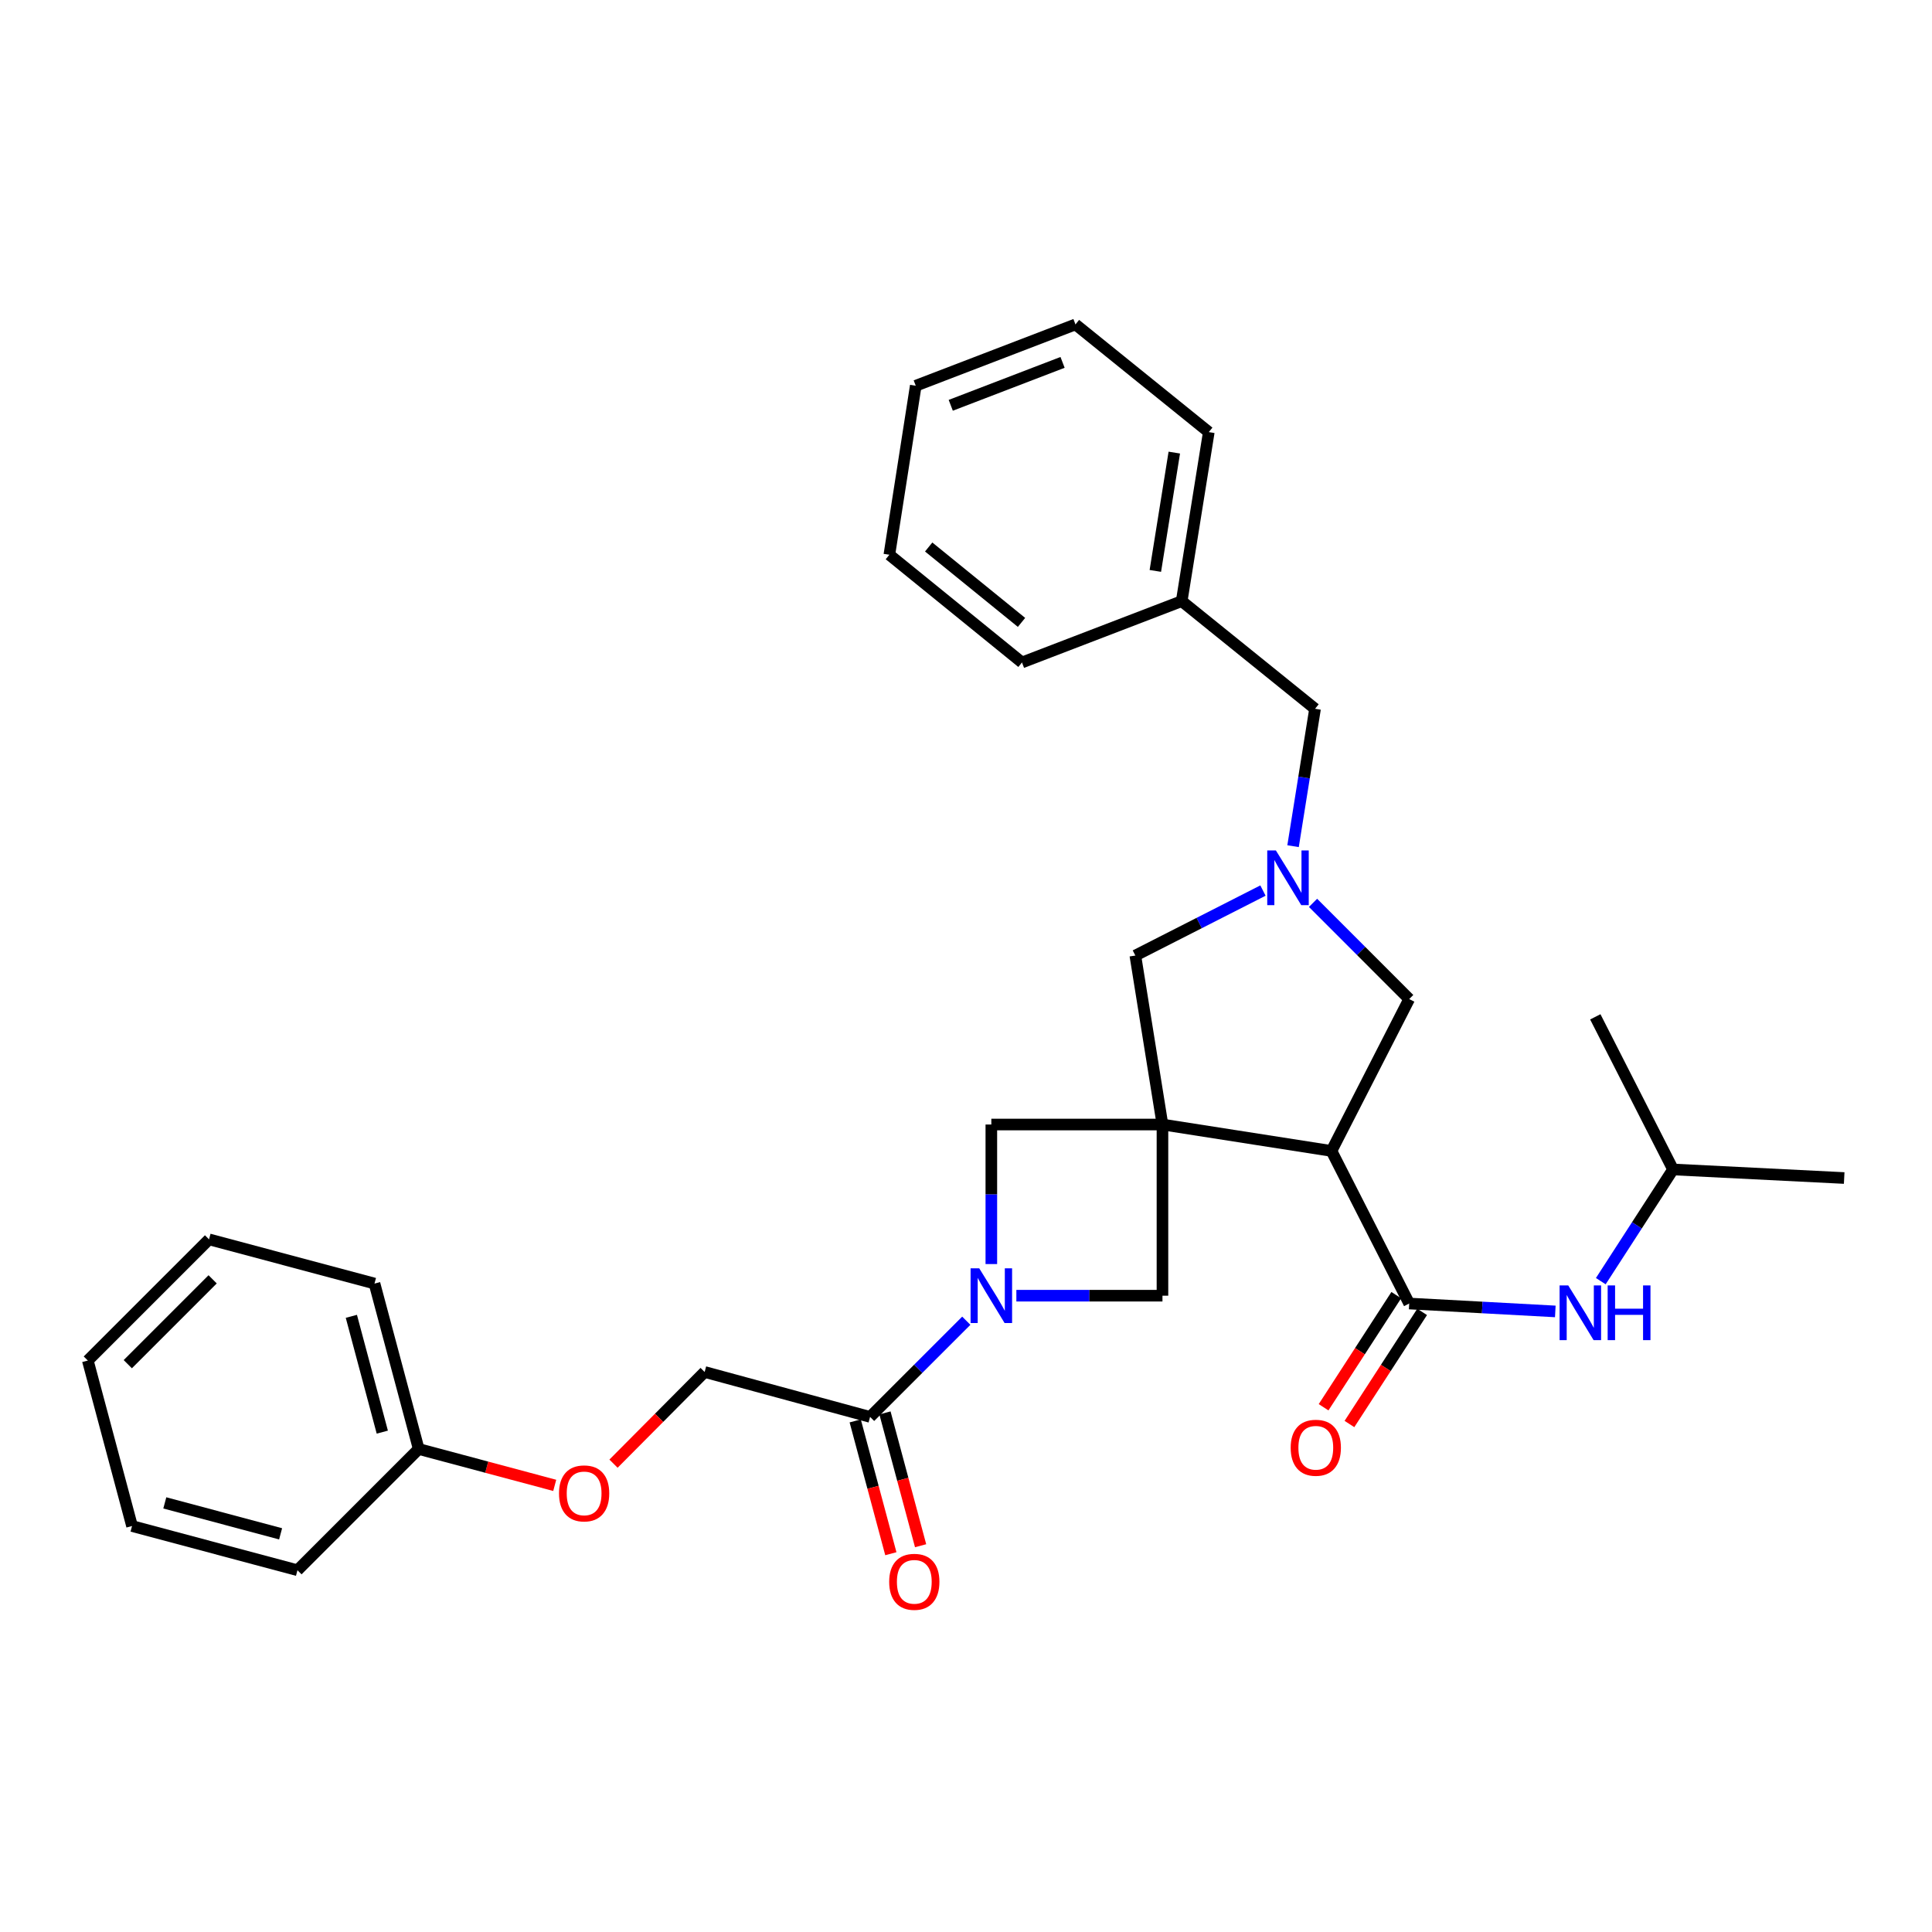 <?xml version='1.0' encoding='iso-8859-1'?>
<svg version='1.1' baseProfile='full'
              xmlns='http://www.w3.org/2000/svg'
                      xmlns:rdkit='http://www.rdkit.org/xml'
                      xmlns:xlink='http://www.w3.org/1999/xlink'
                  xml:space='preserve'
width='1000px' height='1000px' viewBox='0 0 1000 1000'>
<!-- END OF HEADER -->
<rect style='opacity:1.0;fill:#FFFFFF;stroke:none' width='1000' height='1000' x='0' y='0'> </rect>
<path class='bond-0' d='M 601.687,582.05 L 689.171,595.723' style='fill:none;fill-rule:evenodd;stroke:#000000;stroke-width:6px;stroke-linecap:butt;stroke-linejoin:miter;stroke-opacity:1' />
<path class='bond-4' d='M 601.687,582.05 L 601.687,670.65' style='fill:none;fill-rule:evenodd;stroke:#000000;stroke-width:6px;stroke-linecap:butt;stroke-linejoin:miter;stroke-opacity:1' />
<path class='bond-5' d='M 601.687,582.05 L 513.114,582.05' style='fill:none;fill-rule:evenodd;stroke:#000000;stroke-width:6px;stroke-linecap:butt;stroke-linejoin:miter;stroke-opacity:1' />
<path class='bond-7' d='M 601.687,582.05 L 587.652,494.585' style='fill:none;fill-rule:evenodd;stroke:#000000;stroke-width:6px;stroke-linecap:butt;stroke-linejoin:miter;stroke-opacity:1' />
<path class='bond-2' d='M 689.171,595.723 L 729.399,674.7' style='fill:none;fill-rule:evenodd;stroke:#000000;stroke-width:6px;stroke-linecap:butt;stroke-linejoin:miter;stroke-opacity:1' />
<path class='bond-8' d='M 689.171,595.723 L 729.399,517.109' style='fill:none;fill-rule:evenodd;stroke:#000000;stroke-width:6px;stroke-linecap:butt;stroke-linejoin:miter;stroke-opacity:1' />
<path class='bond-1' d='M 513.114,654.275 L 513.114,618.163' style='fill:none;fill-rule:evenodd;stroke:#0000FF;stroke-width:6px;stroke-linecap:butt;stroke-linejoin:miter;stroke-opacity:1' />
<path class='bond-1' d='M 513.114,618.163 L 513.114,582.05' style='fill:none;fill-rule:evenodd;stroke:#000000;stroke-width:6px;stroke-linecap:butt;stroke-linejoin:miter;stroke-opacity:1' />
<path class='bond-6' d='M 500.156,683.603 L 475.254,708.494' style='fill:none;fill-rule:evenodd;stroke:#0000FF;stroke-width:6px;stroke-linecap:butt;stroke-linejoin:miter;stroke-opacity:1' />
<path class='bond-6' d='M 475.254,708.494 L 450.352,733.385' style='fill:none;fill-rule:evenodd;stroke:#000000;stroke-width:6px;stroke-linecap:butt;stroke-linejoin:miter;stroke-opacity:1' />
<path class='bond-30' d='M 526.068,670.65 L 563.878,670.65' style='fill:none;fill-rule:evenodd;stroke:#0000FF;stroke-width:6px;stroke-linecap:butt;stroke-linejoin:miter;stroke-opacity:1' />
<path class='bond-30' d='M 563.878,670.65 L 601.687,670.65' style='fill:none;fill-rule:evenodd;stroke:#000000;stroke-width:6px;stroke-linecap:butt;stroke-linejoin:miter;stroke-opacity:1' />
<path class='bond-9' d='M 729.399,674.7 L 767.212,676.746' style='fill:none;fill-rule:evenodd;stroke:#000000;stroke-width:6px;stroke-linecap:butt;stroke-linejoin:miter;stroke-opacity:1' />
<path class='bond-9' d='M 767.212,676.746 L 805.024,678.792' style='fill:none;fill-rule:evenodd;stroke:#0000FF;stroke-width:6px;stroke-linecap:butt;stroke-linejoin:miter;stroke-opacity:1' />
<path class='bond-10' d='M 722.708,670.362 L 703.897,699.377' style='fill:none;fill-rule:evenodd;stroke:#000000;stroke-width:6px;stroke-linecap:butt;stroke-linejoin:miter;stroke-opacity:1' />
<path class='bond-10' d='M 703.897,699.377 L 685.087,728.393' style='fill:none;fill-rule:evenodd;stroke:#FF0000;stroke-width:6px;stroke-linecap:butt;stroke-linejoin:miter;stroke-opacity:1' />
<path class='bond-10' d='M 736.091,679.038 L 717.28,708.054' style='fill:none;fill-rule:evenodd;stroke:#000000;stroke-width:6px;stroke-linecap:butt;stroke-linejoin:miter;stroke-opacity:1' />
<path class='bond-10' d='M 717.28,708.054 L 698.47,737.069' style='fill:none;fill-rule:evenodd;stroke:#FF0000;stroke-width:6px;stroke-linecap:butt;stroke-linejoin:miter;stroke-opacity:1' />
<path class='bond-3' d='M 653.708,460.953 L 620.68,477.769' style='fill:none;fill-rule:evenodd;stroke:#0000FF;stroke-width:6px;stroke-linecap:butt;stroke-linejoin:miter;stroke-opacity:1' />
<path class='bond-3' d='M 620.68,477.769 L 587.652,494.585' style='fill:none;fill-rule:evenodd;stroke:#000000;stroke-width:6px;stroke-linecap:butt;stroke-linejoin:miter;stroke-opacity:1' />
<path class='bond-13' d='M 669.285,437.981 L 674.975,402.427' style='fill:none;fill-rule:evenodd;stroke:#0000FF;stroke-width:6px;stroke-linecap:butt;stroke-linejoin:miter;stroke-opacity:1' />
<path class='bond-13' d='M 674.975,402.427 L 680.664,366.873' style='fill:none;fill-rule:evenodd;stroke:#000000;stroke-width:6px;stroke-linecap:butt;stroke-linejoin:miter;stroke-opacity:1' />
<path class='bond-31' d='M 679.623,467.318 L 704.511,492.214' style='fill:none;fill-rule:evenodd;stroke:#0000FF;stroke-width:6px;stroke-linecap:butt;stroke-linejoin:miter;stroke-opacity:1' />
<path class='bond-31' d='M 704.511,492.214 L 729.399,517.109' style='fill:none;fill-rule:evenodd;stroke:#000000;stroke-width:6px;stroke-linecap:butt;stroke-linejoin:miter;stroke-opacity:1' />
<path class='bond-11' d='M 450.352,733.385 L 364.721,710.134' style='fill:none;fill-rule:evenodd;stroke:#000000;stroke-width:6px;stroke-linecap:butt;stroke-linejoin:miter;stroke-opacity:1' />
<path class='bond-12' d='M 442.65,735.453 L 451.876,769.827' style='fill:none;fill-rule:evenodd;stroke:#000000;stroke-width:6px;stroke-linecap:butt;stroke-linejoin:miter;stroke-opacity:1' />
<path class='bond-12' d='M 451.876,769.827 L 461.102,804.202' style='fill:none;fill-rule:evenodd;stroke:#FF0000;stroke-width:6px;stroke-linecap:butt;stroke-linejoin:miter;stroke-opacity:1' />
<path class='bond-12' d='M 458.055,731.318 L 467.281,765.693' style='fill:none;fill-rule:evenodd;stroke:#000000;stroke-width:6px;stroke-linecap:butt;stroke-linejoin:miter;stroke-opacity:1' />
<path class='bond-12' d='M 467.281,765.693 L 476.507,800.068' style='fill:none;fill-rule:evenodd;stroke:#FF0000;stroke-width:6px;stroke-linecap:butt;stroke-linejoin:miter;stroke-opacity:1' />
<path class='bond-17' d='M 828.569,663.125 L 847.266,634.217' style='fill:none;fill-rule:evenodd;stroke:#0000FF;stroke-width:6px;stroke-linecap:butt;stroke-linejoin:miter;stroke-opacity:1' />
<path class='bond-17' d='M 847.266,634.217 L 865.963,605.31' style='fill:none;fill-rule:evenodd;stroke:#000000;stroke-width:6px;stroke-linecap:butt;stroke-linejoin:miter;stroke-opacity:1' />
<path class='bond-14' d='M 364.721,710.134 L 341.137,733.863' style='fill:none;fill-rule:evenodd;stroke:#000000;stroke-width:6px;stroke-linecap:butt;stroke-linejoin:miter;stroke-opacity:1' />
<path class='bond-14' d='M 341.137,733.863 L 317.553,757.591' style='fill:none;fill-rule:evenodd;stroke:#FF0000;stroke-width:6px;stroke-linecap:butt;stroke-linejoin:miter;stroke-opacity:1' />
<path class='bond-16' d='M 680.664,366.873 L 611.647,311.147' style='fill:none;fill-rule:evenodd;stroke:#000000;stroke-width:6px;stroke-linecap:butt;stroke-linejoin:miter;stroke-opacity:1' />
<path class='bond-15' d='M 287.124,768.826 L 251.921,759.408' style='fill:none;fill-rule:evenodd;stroke:#FF0000;stroke-width:6px;stroke-linecap:butt;stroke-linejoin:miter;stroke-opacity:1' />
<path class='bond-15' d='M 251.921,759.408 L 216.718,749.991' style='fill:none;fill-rule:evenodd;stroke:#000000;stroke-width:6px;stroke-linecap:butt;stroke-linejoin:miter;stroke-opacity:1' />
<path class='bond-18' d='M 216.718,749.991 L 193.839,664.368' style='fill:none;fill-rule:evenodd;stroke:#000000;stroke-width:6px;stroke-linecap:butt;stroke-linejoin:miter;stroke-opacity:1' />
<path class='bond-18' d='M 197.877,741.265 L 181.862,681.329' style='fill:none;fill-rule:evenodd;stroke:#000000;stroke-width:6px;stroke-linecap:butt;stroke-linejoin:miter;stroke-opacity:1' />
<path class='bond-19' d='M 216.718,749.991 L 153.965,812.752' style='fill:none;fill-rule:evenodd;stroke:#000000;stroke-width:6px;stroke-linecap:butt;stroke-linejoin:miter;stroke-opacity:1' />
<path class='bond-20' d='M 611.647,311.147 L 625.665,223.663' style='fill:none;fill-rule:evenodd;stroke:#000000;stroke-width:6px;stroke-linecap:butt;stroke-linejoin:miter;stroke-opacity:1' />
<path class='bond-20' d='M 598.001,295.501 L 607.814,234.262' style='fill:none;fill-rule:evenodd;stroke:#000000;stroke-width:6px;stroke-linecap:butt;stroke-linejoin:miter;stroke-opacity:1' />
<path class='bond-21' d='M 611.647,311.147 L 528.975,342.895' style='fill:none;fill-rule:evenodd;stroke:#000000;stroke-width:6px;stroke-linecap:butt;stroke-linejoin:miter;stroke-opacity:1' />
<path class='bond-22' d='M 865.963,605.31 L 825.726,526.315' style='fill:none;fill-rule:evenodd;stroke:#000000;stroke-width:6px;stroke-linecap:butt;stroke-linejoin:miter;stroke-opacity:1' />
<path class='bond-23' d='M 865.963,605.31 L 954.545,609.741' style='fill:none;fill-rule:evenodd;stroke:#000000;stroke-width:6px;stroke-linecap:butt;stroke-linejoin:miter;stroke-opacity:1' />
<path class='bond-27' d='M 193.839,664.368 L 108.198,641.489' style='fill:none;fill-rule:evenodd;stroke:#000000;stroke-width:6px;stroke-linecap:butt;stroke-linejoin:miter;stroke-opacity:1' />
<path class='bond-26' d='M 153.965,812.752 L 68.342,789.865' style='fill:none;fill-rule:evenodd;stroke:#000000;stroke-width:6px;stroke-linecap:butt;stroke-linejoin:miter;stroke-opacity:1' />
<path class='bond-26' d='M 145.24,793.911 L 85.304,777.889' style='fill:none;fill-rule:evenodd;stroke:#000000;stroke-width:6px;stroke-linecap:butt;stroke-linejoin:miter;stroke-opacity:1' />
<path class='bond-25' d='M 625.665,223.663 L 556.665,167.919' style='fill:none;fill-rule:evenodd;stroke:#000000;stroke-width:6px;stroke-linecap:butt;stroke-linejoin:miter;stroke-opacity:1' />
<path class='bond-24' d='M 528.975,342.895 L 460.33,287.143' style='fill:none;fill-rule:evenodd;stroke:#000000;stroke-width:6px;stroke-linecap:butt;stroke-linejoin:miter;stroke-opacity:1' />
<path class='bond-24' d='M 528.734,322.152 L 480.682,283.125' style='fill:none;fill-rule:evenodd;stroke:#000000;stroke-width:6px;stroke-linecap:butt;stroke-linejoin:miter;stroke-opacity:1' />
<path class='bond-28' d='M 460.33,287.143 L 473.993,199.659' style='fill:none;fill-rule:evenodd;stroke:#000000;stroke-width:6px;stroke-linecap:butt;stroke-linejoin:miter;stroke-opacity:1' />
<path class='bond-32' d='M 556.665,167.919 L 473.993,199.659' style='fill:none;fill-rule:evenodd;stroke:#000000;stroke-width:6px;stroke-linecap:butt;stroke-linejoin:miter;stroke-opacity:1' />
<path class='bond-32' d='M 549.981,187.57 L 492.111,209.788' style='fill:none;fill-rule:evenodd;stroke:#000000;stroke-width:6px;stroke-linecap:butt;stroke-linejoin:miter;stroke-opacity:1' />
<path class='bond-29' d='M 68.342,789.865 L 45.455,704.224' style='fill:none;fill-rule:evenodd;stroke:#000000;stroke-width:6px;stroke-linecap:butt;stroke-linejoin:miter;stroke-opacity:1' />
<path class='bond-33' d='M 108.198,641.489 L 45.455,704.224' style='fill:none;fill-rule:evenodd;stroke:#000000;stroke-width:6px;stroke-linecap:butt;stroke-linejoin:miter;stroke-opacity:1' />
<path class='bond-33' d='M 110.064,662.178 L 66.143,706.093' style='fill:none;fill-rule:evenodd;stroke:#000000;stroke-width:6px;stroke-linecap:butt;stroke-linejoin:miter;stroke-opacity:1' />
<path  class='atom-2' d='M 506.854 656.49
L 516.134 671.49
Q 517.054 672.97, 518.534 675.65
Q 520.014 678.33, 520.094 678.49
L 520.094 656.49
L 523.854 656.49
L 523.854 684.81
L 519.974 684.81
L 510.014 668.41
Q 508.854 666.49, 507.614 664.29
Q 506.414 662.09, 506.054 661.41
L 506.054 684.81
L 502.374 684.81
L 502.374 656.49
L 506.854 656.49
' fill='#0000FF'/>
<path  class='atom-4' d='M 660.404 440.196
L 669.684 455.196
Q 670.604 456.676, 672.084 459.356
Q 673.564 462.036, 673.644 462.196
L 673.644 440.196
L 677.404 440.196
L 677.404 468.516
L 673.524 468.516
L 663.564 452.116
Q 662.404 450.196, 661.164 447.996
Q 659.964 445.796, 659.604 445.116
L 659.604 468.516
L 655.924 468.516
L 655.924 440.196
L 660.404 440.196
' fill='#0000FF'/>
<path  class='atom-10' d='M 811.722 665.333
L 821.002 680.333
Q 821.922 681.813, 823.402 684.493
Q 824.882 687.173, 824.962 687.333
L 824.962 665.333
L 828.722 665.333
L 828.722 693.653
L 824.842 693.653
L 814.882 677.253
Q 813.722 675.333, 812.482 673.133
Q 811.282 670.933, 810.922 670.253
L 810.922 693.653
L 807.242 693.653
L 807.242 665.333
L 811.722 665.333
' fill='#0000FF'/>
<path  class='atom-10' d='M 832.122 665.333
L 835.962 665.333
L 835.962 677.373
L 850.442 677.373
L 850.442 665.333
L 854.282 665.333
L 854.282 693.653
L 850.442 693.653
L 850.442 680.573
L 835.962 680.573
L 835.962 693.653
L 832.122 693.653
L 832.122 665.333
' fill='#0000FF'/>
<path  class='atom-11' d='M 668.054 749.353
Q 668.054 742.553, 671.414 738.753
Q 674.774 734.953, 681.054 734.953
Q 687.334 734.953, 690.694 738.753
Q 694.054 742.553, 694.054 749.353
Q 694.054 756.233, 690.654 760.153
Q 687.254 764.033, 681.054 764.033
Q 674.814 764.033, 671.414 760.153
Q 668.054 756.273, 668.054 749.353
M 681.054 760.833
Q 685.374 760.833, 687.694 757.953
Q 690.054 755.033, 690.054 749.353
Q 690.054 743.793, 687.694 740.993
Q 685.374 738.153, 681.054 738.153
Q 676.734 738.153, 674.374 740.953
Q 672.054 743.753, 672.054 749.353
Q 672.054 755.073, 674.374 757.953
Q 676.734 760.833, 681.054 760.833
' fill='#FF0000'/>
<path  class='atom-13' d='M 460.24 818.742
Q 460.24 811.942, 463.6 808.142
Q 466.96 804.342, 473.24 804.342
Q 479.52 804.342, 482.88 808.142
Q 486.24 811.942, 486.24 818.742
Q 486.24 825.622, 482.84 829.542
Q 479.44 833.422, 473.24 833.422
Q 467 833.422, 463.6 829.542
Q 460.24 825.662, 460.24 818.742
M 473.24 830.222
Q 477.56 830.222, 479.88 827.342
Q 482.24 824.422, 482.24 818.742
Q 482.24 813.182, 479.88 810.382
Q 477.56 807.542, 473.24 807.542
Q 468.92 807.542, 466.56 810.342
Q 464.24 813.142, 464.24 818.742
Q 464.24 824.462, 466.56 827.342
Q 468.92 830.222, 473.24 830.222
' fill='#FF0000'/>
<path  class='atom-15' d='M 289.34 772.976
Q 289.34 766.176, 292.7 762.376
Q 296.06 758.576, 302.34 758.576
Q 308.62 758.576, 311.98 762.376
Q 315.34 766.176, 315.34 772.976
Q 315.34 779.856, 311.94 783.776
Q 308.54 787.656, 302.34 787.656
Q 296.1 787.656, 292.7 783.776
Q 289.34 779.896, 289.34 772.976
M 302.34 784.456
Q 306.66 784.456, 308.98 781.576
Q 311.34 778.656, 311.34 772.976
Q 311.34 767.416, 308.98 764.616
Q 306.66 761.776, 302.34 761.776
Q 298.02 761.776, 295.66 764.576
Q 293.34 767.376, 293.34 772.976
Q 293.34 778.696, 295.66 781.576
Q 298.02 784.456, 302.34 784.456
' fill='#FF0000'/>
</svg>
